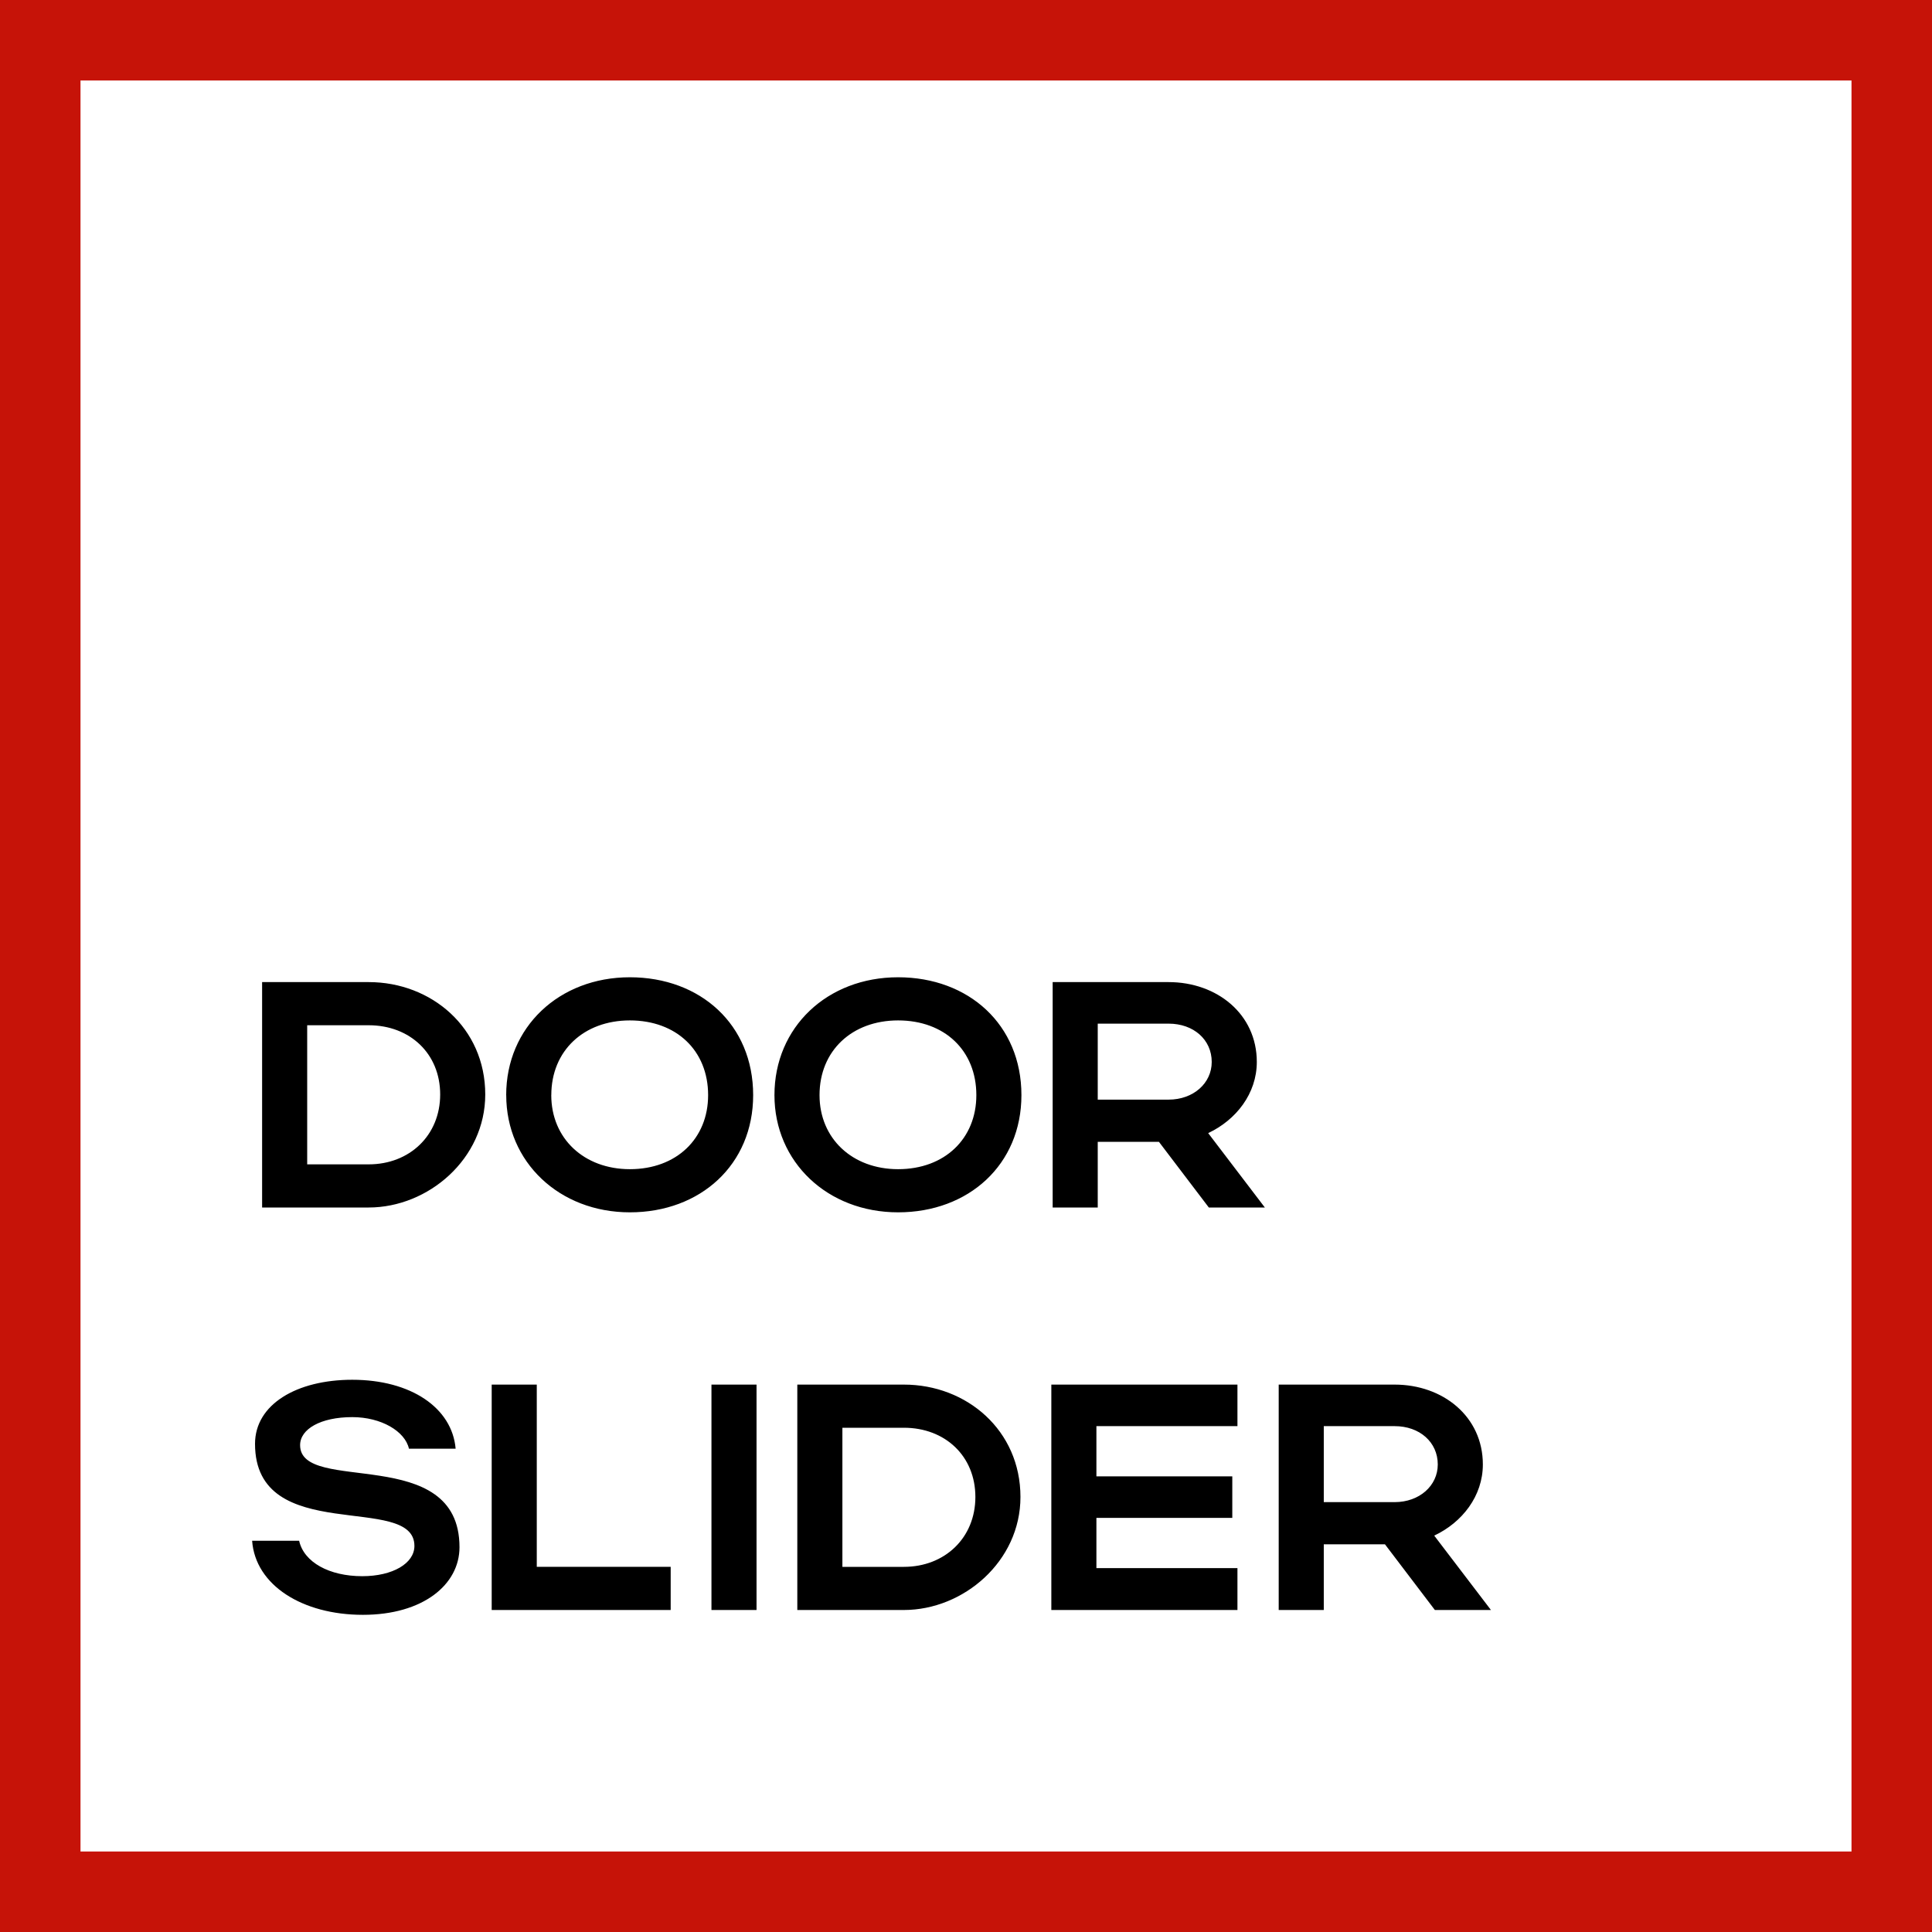 <svg xmlns="http://www.w3.org/2000/svg" width="48" height="48" fill="none" viewBox="0 0 48 48"><rect x="0" y="0" width="48" height="48" fill="#333333" stroke="none"/><g clip-path="url(#a)"><path fill="#fff" stroke="#C61308" stroke-width="2" d="M1 1H47V47H1V1Z"/><path fill="#000" d="M6.512 30v-5.6H9.16c1.56 0 2.896 1.136 2.896 2.792 0 1.6-1.416 2.808-2.896 2.808H6.512Zm4.424-2.808c0-1.016-.752-1.72-1.776-1.72H7.632v3.456H9.16c1.016 0 1.776-.72 1.776-1.736Zm1.64.016c0-1.688 1.313-2.928 3.072-2.928 1.753 0 3.064 1.176 3.064 2.928 0 1.728-1.311 2.912-3.063 2.912-1.752 0-3.072-1.248-3.072-2.912Zm1.12 0c0 1.08.816 1.84 1.953 1.84 1.16 0 1.944-.76 1.944-1.84 0-1.104-.785-1.856-1.944-1.856-1.144 0-1.952.752-1.952 1.856Zm5.545 0c0-1.688 1.312-2.928 3.072-2.928 1.752 0 3.064 1.176 3.064 2.928 0 1.728-1.312 2.912-3.064 2.912s-3.072-1.248-3.072-2.912Zm1.12 0c0 1.08.816 1.84 1.952 1.84 1.16 0 1.944-.76 1.944-1.84 0-1.104-.784-1.856-1.944-1.856-1.144 0-1.952.752-1.952 1.856ZM30.033 30l-1.24-1.632h-1.52V30h-1.12v-5.6h2.88c1.2 0 2.192.792 2.192 1.984 0 .784-.512 1.44-1.208 1.768L31.425 30h-1.392Zm.072-3.616c0-.552-.448-.952-1.072-.952h-1.76v1.888h1.76c.616 0 1.072-.408 1.072-.936ZM11.416 38.44c0 .928-.904 1.68-2.4 1.68-1.504 0-2.672-.736-2.752-1.84h1.168c.12.536.752.88 1.568.88.76 0 1.296-.32 1.296-.752 0-1.336-3.96.024-3.96-2.536 0-.984 1.04-1.592 2.416-1.592 1.456 0 2.48.696 2.568 1.712h-1.16c-.096-.432-.688-.784-1.408-.784-.784 0-1.296.296-1.296.696 0 1.24 3.96-.056 3.96 2.536Zm.8 1.56v-5.6h1.12v4.528h3.327V40h-4.448Zm6.58-5.6V40h-1.12v-5.6h1.12Zm1.013 5.6v-5.6h2.648c1.56 0 2.896 1.136 2.896 2.792 0 1.6-1.416 2.808-2.896 2.808h-2.648Zm4.424-2.808c0-1.016-.752-1.72-1.776-1.72h-1.528v3.456h1.528c1.016 0 1.776-.72 1.776-1.736ZM26.12 40v-5.6h4.624v1.032h-3.504v1.248h3.376v1.032h-3.376v1.248h3.504V40h-4.624Zm9.529 0-1.24-1.632h-1.52V40h-1.12v-5.6h2.88c1.2 0 2.192.792 2.192 1.984 0 .784-.512 1.44-1.208 1.768L37.042 40H35.65Zm.072-3.616c0-.552-.448-.952-1.072-.952h-1.76v1.888h1.76c.616 0 1.072-.408 1.072-.936Z"/></g><defs><clipPath id="a"><path fill="#fff" d="M0 0h48v48H0z"/></clipPath></defs></svg>